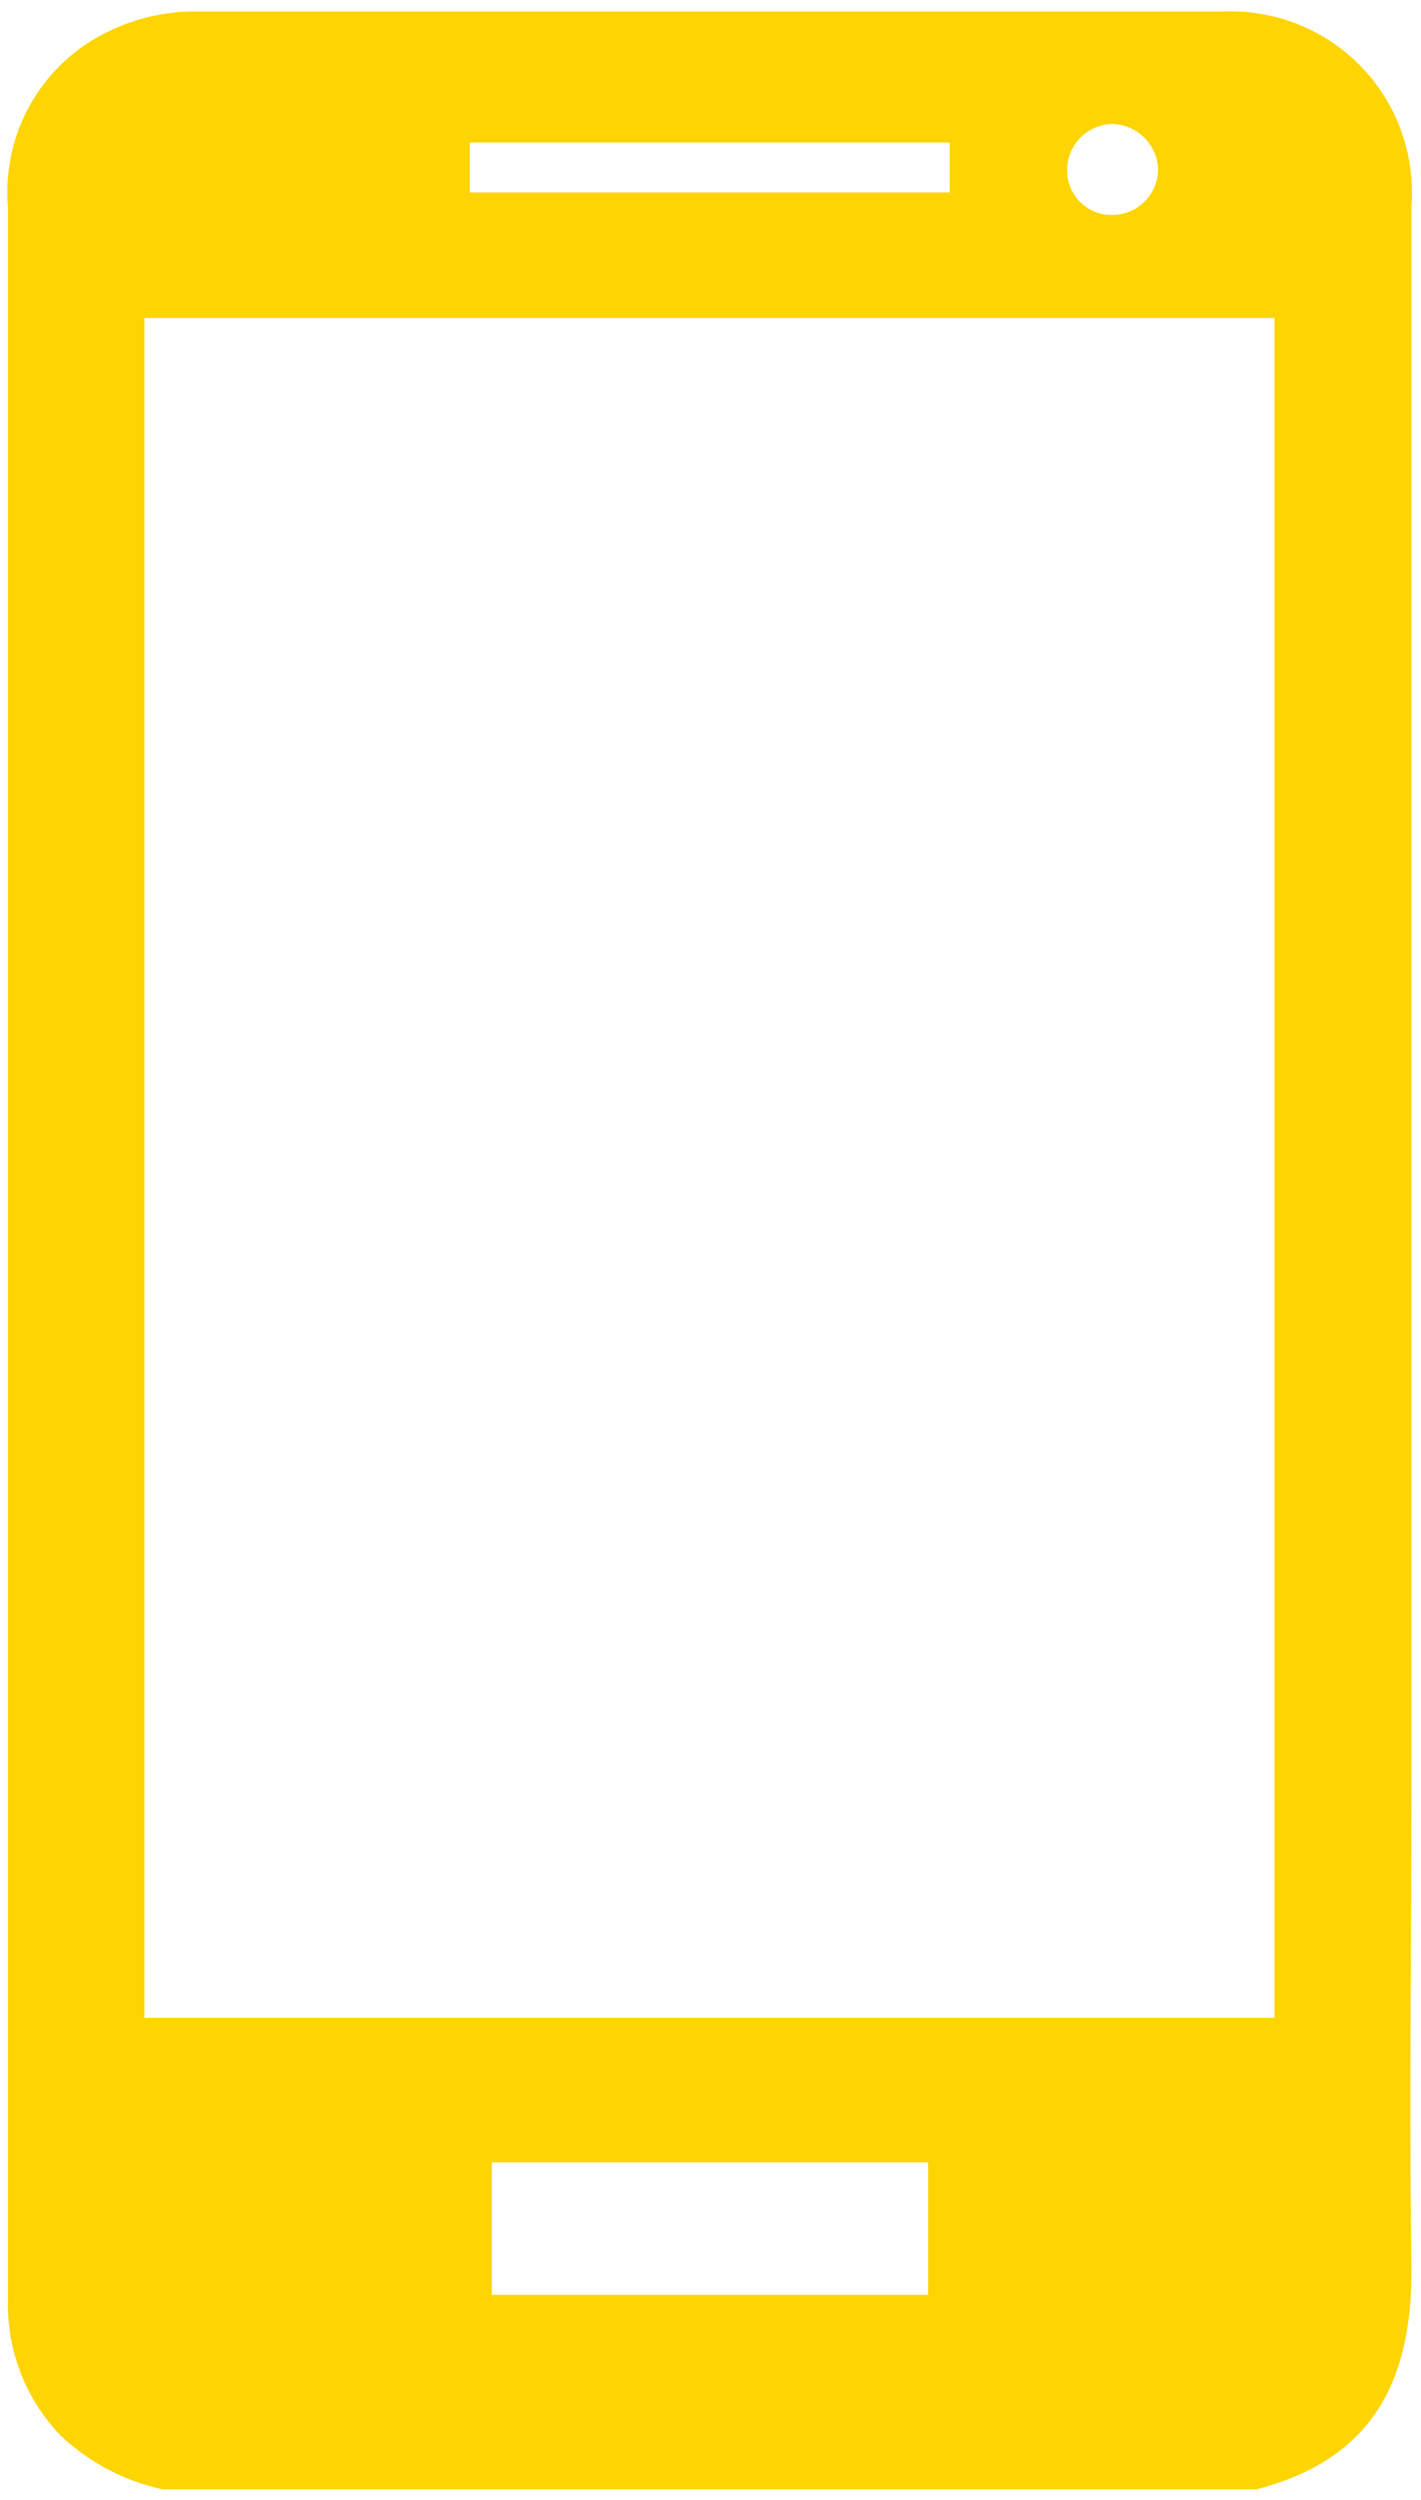 <svg id="Capa_1" data-name="Capa 1" xmlns="http://www.w3.org/2000/svg" viewBox="0 0 28.43 50"><defs><style>.cls-1{fill:#fed403;}</style></defs><path class="cls-1" d="M3.26,49.79A4.3,4.3,0,0,1,1.2,48.7,3.77,3.77,0,0,1,.16,46V4.15A3.56,3.56,0,0,1,2.21.61,3.93,3.93,0,0,1,3.89.23c6.87,0,13.75,0,20.62,0A3.62,3.62,0,0,1,28.24,4.1q0,15.71,0,31.41c0,3.3-.05,6.59,0,9.88,0,2-.6,3.76-3.11,4.4ZM25.5,40.36v-34H2.89v34Zm-6.93,2.89H9.84V45.9h8.73ZM19,2.85H9.4v1H19ZM22.26,4.3a.92.92,0,0,0,.91-.92.94.94,0,0,0-.9-.9.92.92,0,0,0-.92.91A.89.89,0,0,0,22.26,4.3Z"/></svg>